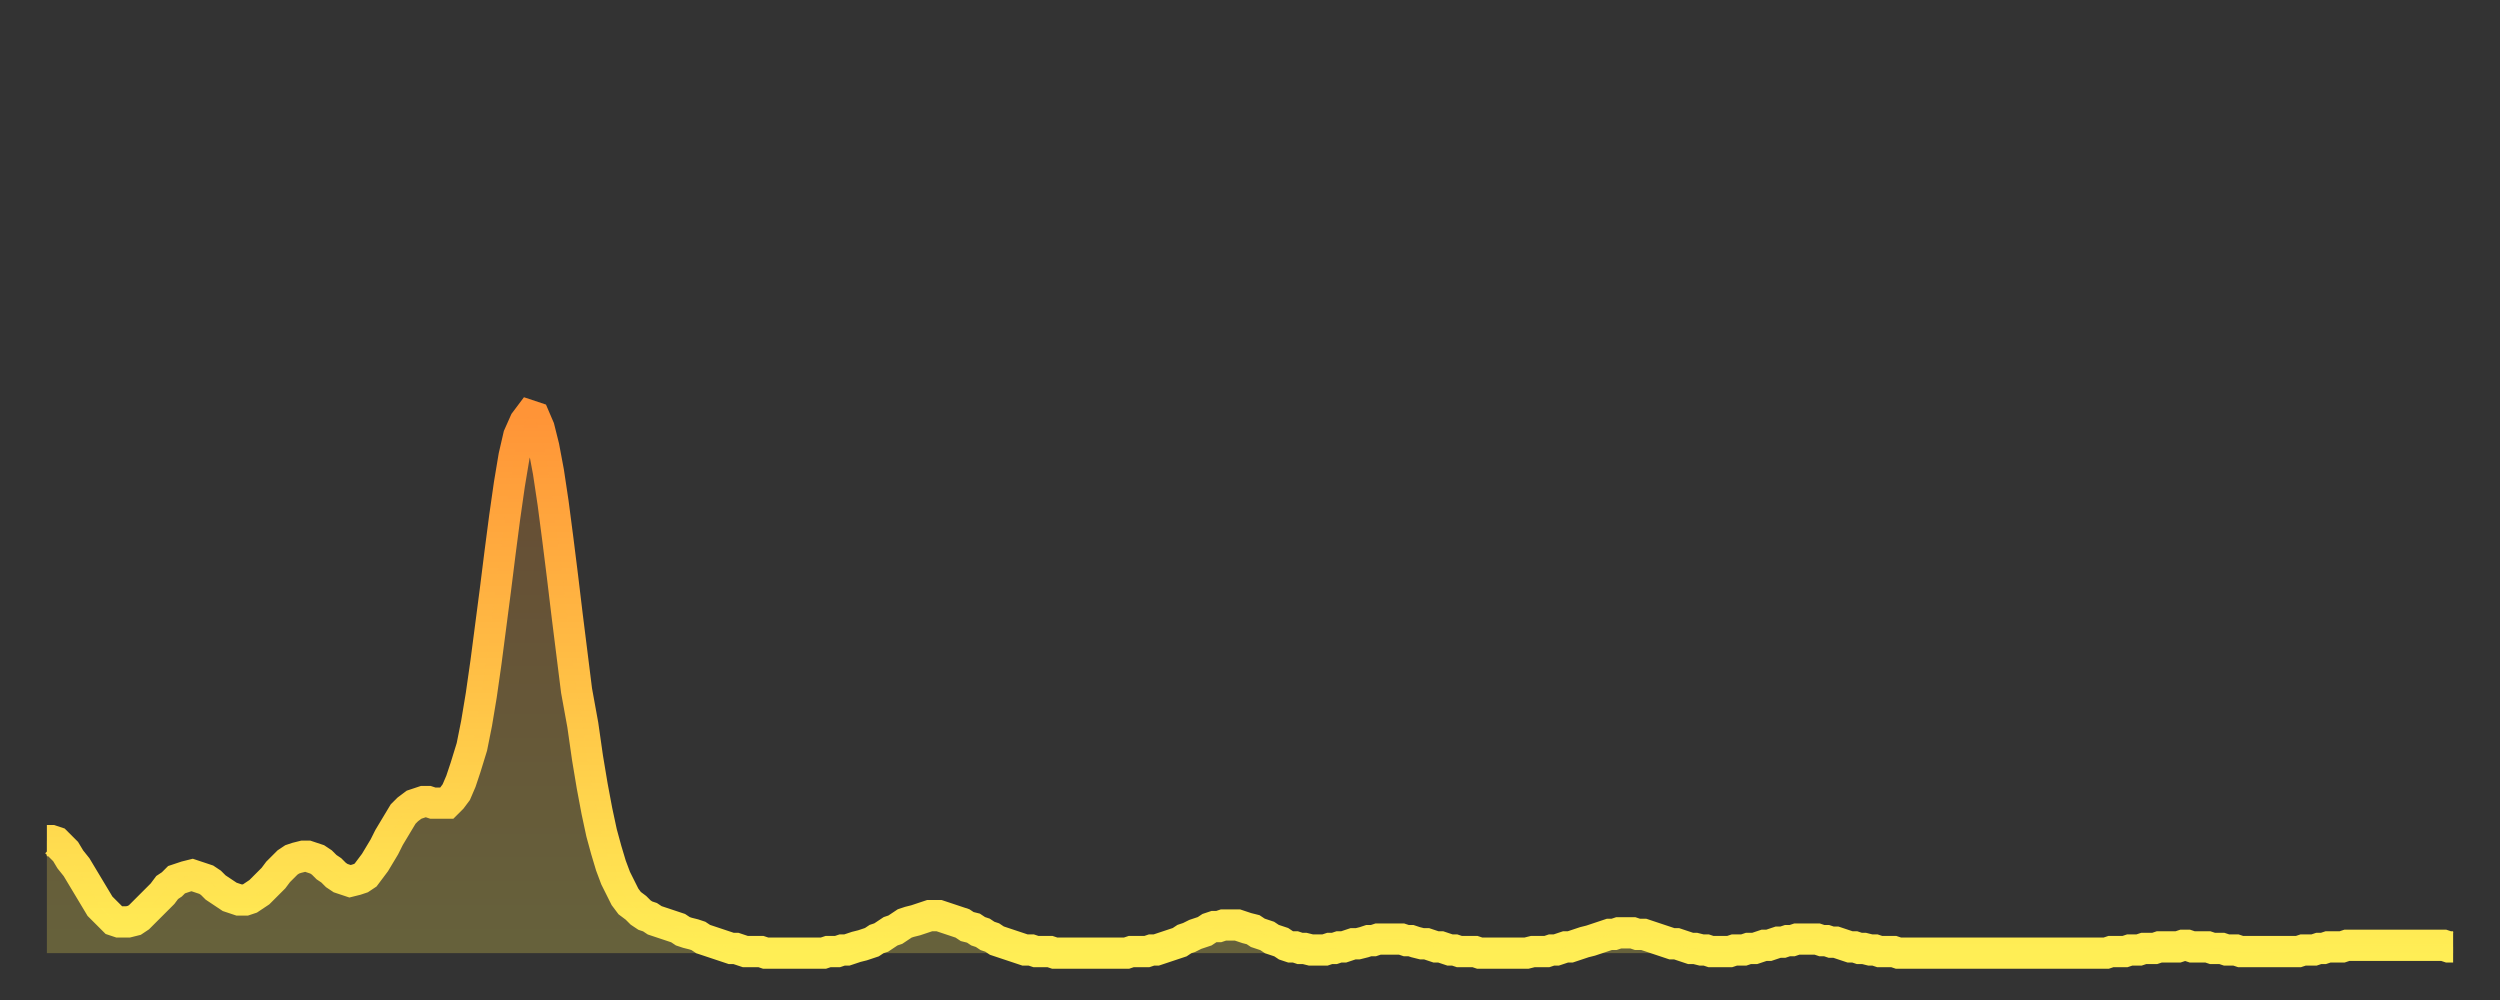 <?xml version="1.0" encoding="utf-8" ?>
<svg baseProfile="full" height="64" version="1.1" width="160" xmlns="http://www.w3.org/2000/svg" xmlns:ev="http://www.w3.org/2001/xml-events" xmlns:xlink="http://www.w3.org/1999/xlink"><rect width="100%" height="100%" fill="#333333" stroke="none"/><defs><linearGradient id="id389980" x1="0" x2="0" y1="0" y2="1"><stop offset="0%" stop-color="#ff9437" /><stop offset="50%" stop-color="#ffc146" /><stop offset="100%" stop-color="#ffee55" /></linearGradient></defs><g transform="translate(3,3)"><g><path d="M 0.0 50.8 0.3 50.8 0.6 50.9 0.9 51.2 1.2 51.5 1.5 52.0 1.9 52.5 2.2 53.0 2.5 53.5 2.8 54.0 3.1 54.5 3.4 55.0 3.7 55.3 4.0 55.6 4.3 55.9 4.6 56.0 4.9 56.0 5.2 56.0 5.6 55.9 5.9 55.7 6.2 55.4 6.5 55.1 6.8 54.8 7.1 54.5 7.4 54.2 7.7 53.8 8.0 53.6 8.3 53.3 8.6 53.2 8.9 53.1 9.3 53.0 9.6 53.1 9.9 53.2 10.2 53.3 10.5 53.5 10.8 53.8 11.1 54.0 11.4 54.2 11.7 54.4 12.0 54.5 12.3 54.6 12.7 54.6 13.0 54.5 13.3 54.3 13.6 54.1 13.9 53.8 14.2 53.5 14.5 53.2 14.8 52.8 15.1 52.5 15.4 52.2 15.7 52.0 16.0 51.9 16.4 51.8 16.7 51.8 17.0 51.9 17.3 52.0 17.6 52.2 17.9 52.5 18.2 52.7 18.5 53.0 18.8 53.2 19.1 53.3 19.4 53.4 19.8 53.3 20.1 53.2 20.4 53.0 20.7 52.6 21.0 52.2 21.3 51.7 21.6 51.2 21.9 50.6 22.2 50.1 22.5 49.6 22.8 49.1 23.1 48.8 23.5 48.5 23.8 48.4 24.1 48.3 24.4 48.3 24.7 48.4 25.0 48.4 25.3 48.4 25.6 48.4 25.9 48.1 26.2 47.7 26.5 47.0 26.8 46.1 27.2 44.8 27.5 43.3 27.8 41.5 28.1 39.4 28.4 37.1 28.7 34.8 29.0 32.4 29.3 30.1 29.6 28.0 29.9 26.2 30.2 24.9 30.6 24.0 30.9 23.6 31.2 23.7 31.5 24.4 31.8 25.6 32.1 27.2 32.4 29.2 32.7 31.5 33.0 33.9 33.3 36.4 33.6 38.8 33.9 41.2 34.3 43.4 34.6 45.5 34.9 47.3 35.2 48.9 35.5 50.3 35.8 51.4 36.1 52.4 36.4 53.2 36.7 53.8 37.0 54.4 37.3 54.8 37.7 55.1 38.0 55.4 38.3 55.6 38.6 55.7 38.9 55.9 39.2 56.0 39.5 56.1 39.8 56.2 40.1 56.3 40.4 56.4 40.7 56.6 41.0 56.7 41.4 56.8 41.7 56.9 42.0 57.1 42.3 57.2 42.6 57.3 42.9 57.4 43.2 57.5 43.5 57.6 43.8 57.7 44.1 57.7 44.4 57.8 44.7 57.9 45.1 57.9 45.4 57.9 45.7 57.9 46.0 58.0 46.3 58.0 46.6 58.0 46.9 58.0 47.2 58.0 47.5 58.0 47.8 58.0 48.1 58.0 48.5 58.0 48.8 58.0 49.1 58.0 49.4 58.0 49.7 58.0 50.0 57.9 50.3 57.9 50.6 57.9 50.9 57.8 51.2 57.8 51.5 57.7 51.8 57.6 52.2 57.5 52.5 57.4 52.8 57.3 53.1 57.1 53.4 57.0 53.7 56.8 54.0 56.6 54.3 56.5 54.6 56.3 54.9 56.1 55.2 56.0 55.6 55.9 55.9 55.8 56.2 55.7 56.5 55.6 56.8 55.6 57.1 55.6 57.4 55.7 57.7 55.8 58.0 55.9 58.3 56.0 58.6 56.1 58.9 56.3 59.3 56.4 59.6 56.6 59.9 56.7 60.2 56.9 60.5 57.0 60.8 57.2 61.1 57.3 61.4 57.4 61.7 57.5 62.0 57.6 62.3 57.7 62.6 57.8 63.0 57.8 63.3 57.9 63.6 57.9 63.9 57.9 64.2 57.9 64.5 58.0 64.8 58.0 65.1 58.0 65.4 58.0 65.7 58.0 66.0 58.0 66.4 58.0 66.7 58.0 67.0 58.0 67.3 58.0 67.6 58.0 67.9 58.0 68.2 58.0 68.5 58.0 68.8 58.0 69.1 58.0 69.4 57.9 69.7 57.9 70.1 57.9 70.4 57.9 70.7 57.8 71.0 57.8 71.3 57.7 71.6 57.6 71.9 57.5 72.2 57.4 72.5 57.3 72.8 57.1 73.1 57.0 73.5 56.8 73.8 56.7 74.1 56.6 74.4 56.4 74.7 56.3 75.0 56.3 75.3 56.2 75.6 56.2 75.9 56.2 76.2 56.2 76.5 56.3 76.8 56.4 77.2 56.5 77.5 56.7 77.8 56.8 78.1 56.9 78.4 57.1 78.7 57.2 79.0 57.3 79.3 57.5 79.6 57.6 79.9 57.6 80.2 57.7 80.5 57.7 80.9 57.8 81.2 57.8 81.5 57.8 81.8 57.8 82.1 57.7 82.4 57.7 82.7 57.6 83.0 57.6 83.3 57.5 83.6 57.4 83.9 57.4 84.3 57.3 84.6 57.2 84.9 57.2 85.2 57.1 85.5 57.1 85.8 57.1 86.1 57.1 86.4 57.1 86.7 57.1 87.0 57.2 87.3 57.2 87.6 57.3 88.0 57.4 88.3 57.4 88.6 57.5 88.9 57.6 89.2 57.6 89.5 57.7 89.8 57.8 90.1 57.8 90.4 57.9 90.7 57.9 91.0 57.9 91.4 57.9 91.7 58.0 92.0 58.0 92.3 58.0 92.6 58.0 92.9 58.0 93.2 58.0 93.5 58.0 93.8 58.0 94.1 58.0 94.4 58.0 94.7 58.0 95.1 57.9 95.4 57.9 95.7 57.9 96.0 57.9 96.3 57.8 96.6 57.8 96.9 57.7 97.2 57.6 97.5 57.6 97.8 57.5 98.1 57.4 98.4 57.3 98.8 57.2 99.1 57.1 99.4 57.0 99.7 56.9 100.0 56.8 100.3 56.8 100.6 56.7 100.9 56.7 101.2 56.7 101.5 56.7 101.8 56.8 102.2 56.8 102.5 56.9 102.8 57.0 103.1 57.1 103.4 57.2 103.7 57.3 104.0 57.4 104.3 57.4 104.6 57.5 104.9 57.6 105.2 57.7 105.5 57.7 105.9 57.8 106.2 57.8 106.5 57.9 106.8 57.9 107.1 57.9 107.4 57.9 107.7 57.9 108.0 57.8 108.3 57.8 108.6 57.8 108.9 57.7 109.3 57.7 109.6 57.6 109.9 57.5 110.2 57.5 110.5 57.4 110.8 57.3 111.1 57.3 111.4 57.2 111.7 57.2 112.0 57.1 112.3 57.1 112.6 57.1 113.0 57.1 113.3 57.1 113.6 57.2 113.9 57.2 114.2 57.3 114.5 57.3 114.8 57.4 115.1 57.5 115.4 57.6 115.7 57.6 116.0 57.7 116.3 57.7 116.7 57.8 117.0 57.8 117.3 57.9 117.6 57.9 117.9 57.9 118.2 57.9 118.5 58.0 118.8 58.0 119.1 58.0 119.4 58.0 119.7 58.0 120.1 58.0 120.4 58.0 120.7 58.0 121.0 58.0 121.3 58.0 121.6 58.0 121.9 58.0 122.2 58.0 122.5 58.0 122.8 58.0 123.1 58.0 123.4 58.0 123.8 58.0 124.1 58.0 124.4 58.0 124.7 58.0 125.0 58.0 125.3 58.0 125.6 58.0 125.9 58.0 126.2 58.0 126.5 58.0 126.8 58.0 127.2 58.0 127.5 58.0 127.8 58.0 128.1 58.0 128.4 58.0 128.7 58.0 129.0 58.0 129.3 58.0 129.6 58.0 129.9 58.0 130.2 58.0 130.5 58.0 130.9 58.0 131.2 58.0 131.5 58.0 131.8 58.0 132.1 57.9 132.4 57.9 132.7 57.9 133.0 57.9 133.3 57.8 133.6 57.8 133.9 57.8 134.2 57.7 134.6 57.7 134.9 57.7 135.2 57.6 135.5 57.6 135.8 57.6 136.1 57.6 136.4 57.6 136.7 57.5 137.0 57.5 137.3 57.6 137.6 57.6 138.0 57.6 138.3 57.6 138.6 57.7 138.9 57.7 139.2 57.7 139.5 57.8 139.8 57.8 140.1 57.8 140.4 57.9 140.7 57.9 141.0 57.9 141.3 57.9 141.7 57.9 142.0 57.9 142.3 57.9 142.6 57.9 142.9 57.9 143.2 57.9 143.5 57.9 143.8 57.9 144.1 57.9 144.4 57.8 144.7 57.8 145.1 57.8 145.4 57.7 145.7 57.7 146.0 57.6 146.3 57.6 146.6 57.6 146.9 57.6 147.2 57.5 147.5 57.5 147.8 57.5 148.1 57.5 148.4 57.5 148.8 57.5 149.1 57.5 149.4 57.5 149.7 57.5 150.0 57.5 150.3 57.5 150.6 57.5 150.9 57.5 151.2 57.5 151.5 57.5 151.8 57.5 152.1 57.5 152.5 57.5 152.8 57.5 153.1 57.5 153.4 57.5 153.7 57.6 154.0 57.6" fill="none" id="graph-curve" opacity="1" stroke="url(#id389980)" stroke-width="2" /><path d="M 0 58 L 0.0 50.8 0.3 50.8 0.6 50.9 0.9 51.2 1.2 51.5 1.5 52.0 1.9 52.5 2.2 53.0 2.5 53.5 2.8 54.0 3.1 54.5 3.4 55.0 3.7 55.3 4.0 55.6 4.3 55.9 4.6 56.0 4.9 56.0 5.2 56.0 5.6 55.9 5.9 55.7 6.2 55.4 6.5 55.1 6.8 54.8 7.1 54.5 7.4 54.2 7.7 53.8 8.0 53.6 8.3 53.3 8.6 53.2 8.9 53.1 9.3 53.0 9.6 53.1 9.9 53.2 10.2 53.3 10.5 53.5 10.8 53.8 11.1 54.0 11.4 54.2 11.7 54.4 12.0 54.5 12.3 54.6 12.7 54.6 13.0 54.5 13.3 54.3 13.6 54.1 13.9 53.8 14.2 53.5 14.5 53.2 14.8 52.8 15.1 52.5 15.4 52.2 15.7 52.0 16.0 51.9 16.4 51.8 16.7 51.8 17.0 51.9 17.3 52.0 17.6 52.2 17.9 52.5 18.2 52.7 18.5 53.0 18.8 53.2 19.1 53.3 19.4 53.4 19.8 53.3 20.1 53.2 20.4 53.0 20.7 52.6 21.0 52.2 21.3 51.7 21.6 51.2 21.9 50.6 22.2 50.1 22.5 49.6 22.8 49.1 23.1 48.8 23.5 48.5 23.8 48.4 24.1 48.3 24.4 48.3 24.7 48.4 25.0 48.4 25.3 48.4 25.6 48.4 25.9 48.1 26.2 47.7 26.5 47.0 26.8 46.1 27.2 44.8 27.5 43.3 27.8 41.5 28.1 39.4 28.4 37.1 28.7 34.8 29.0 32.4 29.3 30.1 29.6 28.0 29.9 26.2 30.2 24.9 30.6 24.0 30.9 23.6 31.2 23.7 31.5 24.4 31.8 25.6 32.1 27.2 32.4 29.2 32.7 31.5 33.0 33.9 33.3 36.4 33.6 38.8 33.9 41.2 34.3 43.4 34.6 45.5 34.9 47.3 35.2 48.9 35.5 50.3 35.8 51.4 36.1 52.4 36.4 53.2 36.7 53.8 37.0 54.4 37.3 54.8 37.7 55.1 38.0 55.4 38.3 55.6 38.6 55.7 38.9 55.9 39.2 56.0 39.5 56.1 39.8 56.2 40.1 56.3 40.4 56.4 40.7 56.6 41.0 56.7 41.4 56.8 41.7 56.9 42.0 57.1 42.3 57.2 42.6 57.3 42.9 57.4 43.2 57.5 43.5 57.6 43.8 57.7 44.1 57.7 44.4 57.8 44.7 57.9 45.1 57.9 45.4 57.9 45.7 57.9 46.0 58.0 46.3 58.0 46.6 58.0 46.9 58.0 47.2 58.0 47.5 58.0 47.8 58.0 48.1 58.0 48.5 58.0 48.8 58.0 49.1 58.0 49.4 58.0 49.7 58.0 50.0 57.9 50.3 57.9 50.6 57.9 50.9 57.8 51.2 57.8 51.5 57.7 51.8 57.6 52.2 57.5 52.5 57.4 52.8 57.3 53.1 57.1 53.4 57.0 53.7 56.8 54.0 56.6 54.3 56.5 54.6 56.3 54.9 56.1 55.2 56.0 55.6 55.9 55.9 55.8 56.2 55.7 56.5 55.6 56.8 55.6 57.1 55.6 57.4 55.7 57.7 55.8 58.0 55.9 58.3 56.0 58.6 56.1 58.9 56.3 59.3 56.4 59.6 56.6 59.9 56.7 60.2 56.9 60.5 57.0 60.8 57.2 61.1 57.3 61.4 57.4 61.7 57.5 62.0 57.6 62.3 57.7 62.6 57.8 63.0 57.8 63.3 57.9 63.6 57.9 63.9 57.9 64.2 57.9 64.5 58.0 64.8 58.0 65.1 58.0 65.4 58.0 65.7 58.0 66.0 58.0 66.4 58.0 66.7 58.0 67.0 58.0 67.3 58.0 67.6 58.0 67.9 58.0 68.2 58.0 68.5 58.0 68.8 58.0 69.1 58.0 69.4 57.9 69.7 57.9 70.1 57.9 70.4 57.9 70.7 57.8 71.0 57.8 71.3 57.7 71.6 57.6 71.9 57.5 72.2 57.4 72.5 57.3 72.8 57.1 73.1 57.0 73.5 56.8 73.8 56.7 74.1 56.6 74.4 56.4 74.7 56.3 75.0 56.3 75.3 56.2 75.6 56.2 75.9 56.2 76.2 56.2 76.5 56.3 76.8 56.4 77.2 56.5 77.5 56.7 77.8 56.8 78.1 56.9 78.4 57.1 78.7 57.2 79.0 57.3 79.3 57.5 79.6 57.6 79.9 57.6 80.2 57.7 80.5 57.7 80.9 57.8 81.2 57.8 81.5 57.8 81.8 57.8 82.1 57.7 82.4 57.7 82.7 57.6 83.0 57.6 83.3 57.5 83.6 57.4 83.9 57.4 84.3 57.3 84.6 57.2 84.9 57.2 85.2 57.1 85.5 57.1 85.8 57.1 86.1 57.1 86.4 57.1 86.7 57.1 87.0 57.2 87.3 57.2 87.6 57.3 88.0 57.4 88.3 57.4 88.6 57.5 88.9 57.6 89.2 57.6 89.5 57.7 89.8 57.8 90.1 57.8 90.4 57.9 90.7 57.9 91.0 57.9 91.4 57.9 91.7 58.0 92.0 58.0 92.3 58.0 92.6 58.0 92.9 58.0 93.2 58.0 93.5 58.0 93.8 58.0 94.1 58.0 94.4 58.0 94.7 58.0 95.1 57.9 95.4 57.9 95.7 57.9 96.0 57.9 96.3 57.8 96.6 57.8 96.9 57.7 97.2 57.6 97.5 57.6 97.8 57.5 98.1 57.4 98.4 57.3 98.8 57.2 99.1 57.1 99.4 57.0 99.7 56.9 100.0 56.8 100.3 56.8 100.6 56.7 100.9 56.7 101.2 56.7 101.5 56.7 101.8 56.8 102.2 56.8 102.5 56.9 102.8 57.0 103.1 57.1 103.4 57.2 103.7 57.3 104.0 57.4 104.3 57.4 104.6 57.5 104.9 57.6 105.2 57.7 105.5 57.7 105.9 57.8 106.2 57.8 106.5 57.9 106.8 57.9 107.1 57.9 107.4 57.9 107.7 57.9 108.0 57.8 108.3 57.8 108.6 57.8 108.9 57.7 109.3 57.7 109.6 57.6 109.9 57.5 110.2 57.5 110.5 57.4 110.8 57.3 111.1 57.3 111.4 57.2 111.7 57.2 112.0 57.1 112.3 57.1 112.6 57.1 113.0 57.1 113.3 57.1 113.6 57.2 113.9 57.2 114.2 57.3 114.5 57.3 114.8 57.4 115.1 57.5 115.4 57.6 115.7 57.6 116.0 57.7 116.3 57.7 116.7 57.8 117.0 57.8 117.3 57.9 117.6 57.9 117.9 57.9 118.2 57.9 118.5 58.0 118.8 58.0 119.1 58.0 119.4 58.0 119.7 58.0 120.1 58.0 120.4 58.0 120.7 58.0 121.0 58.0 121.3 58.0 121.6 58.0 121.9 58.0 122.2 58.0 122.5 58.0 122.8 58.0 123.1 58.0 123.4 58.0 123.8 58.0 124.1 58.0 124.4 58.0 124.7 58.0 125.0 58.0 125.3 58.0 125.6 58.0 125.9 58.0 126.2 58.0 126.5 58.0 126.8 58.0 127.2 58.0 127.5 58.0 127.8 58.0 128.1 58.0 128.4 58.0 128.7 58.0 129.0 58.0 129.3 58.0 129.6 58.0 129.9 58.0 130.2 58.0 130.5 58.0 130.9 58.0 131.2 58.0 131.5 58.0 131.8 58.0 132.1 57.9 132.4 57.9 132.7 57.9 133.0 57.9 133.3 57.8 133.6 57.8 133.9 57.8 134.2 57.7 134.6 57.7 134.9 57.7 135.2 57.6 135.5 57.6 135.8 57.6 136.1 57.6 136.4 57.6 136.7 57.5 137.0 57.5 137.3 57.6 137.6 57.6 138.0 57.6 138.3 57.6 138.6 57.7 138.9 57.7 139.2 57.7 139.5 57.8 139.8 57.8 140.1 57.8 140.4 57.9 140.7 57.9 141.0 57.9 141.3 57.9 141.7 57.9 142.0 57.9 142.3 57.9 142.6 57.9 142.9 57.9 143.2 57.9 143.5 57.9 143.8 57.9 144.1 57.9 144.4 57.8 144.7 57.8 145.1 57.8 145.4 57.7 145.7 57.7 146.0 57.6 146.3 57.6 146.6 57.6 146.9 57.6 147.2 57.5 147.5 57.5 147.8 57.5 148.1 57.5 148.4 57.5 148.8 57.5 149.1 57.5 149.4 57.5 149.7 57.5 150.0 57.5 150.3 57.5 150.6 57.5 150.9 57.5 151.2 57.5 151.5 57.5 151.8 57.5 152.1 57.5 152.5 57.5 152.8 57.5 153.1 57.5 153.4 57.5 153.7 57.6 154.0 57.6 154 58" fill="url(#id389980)" fill-opacity=".25" id="graph-shadow" /></g></g></svg>
